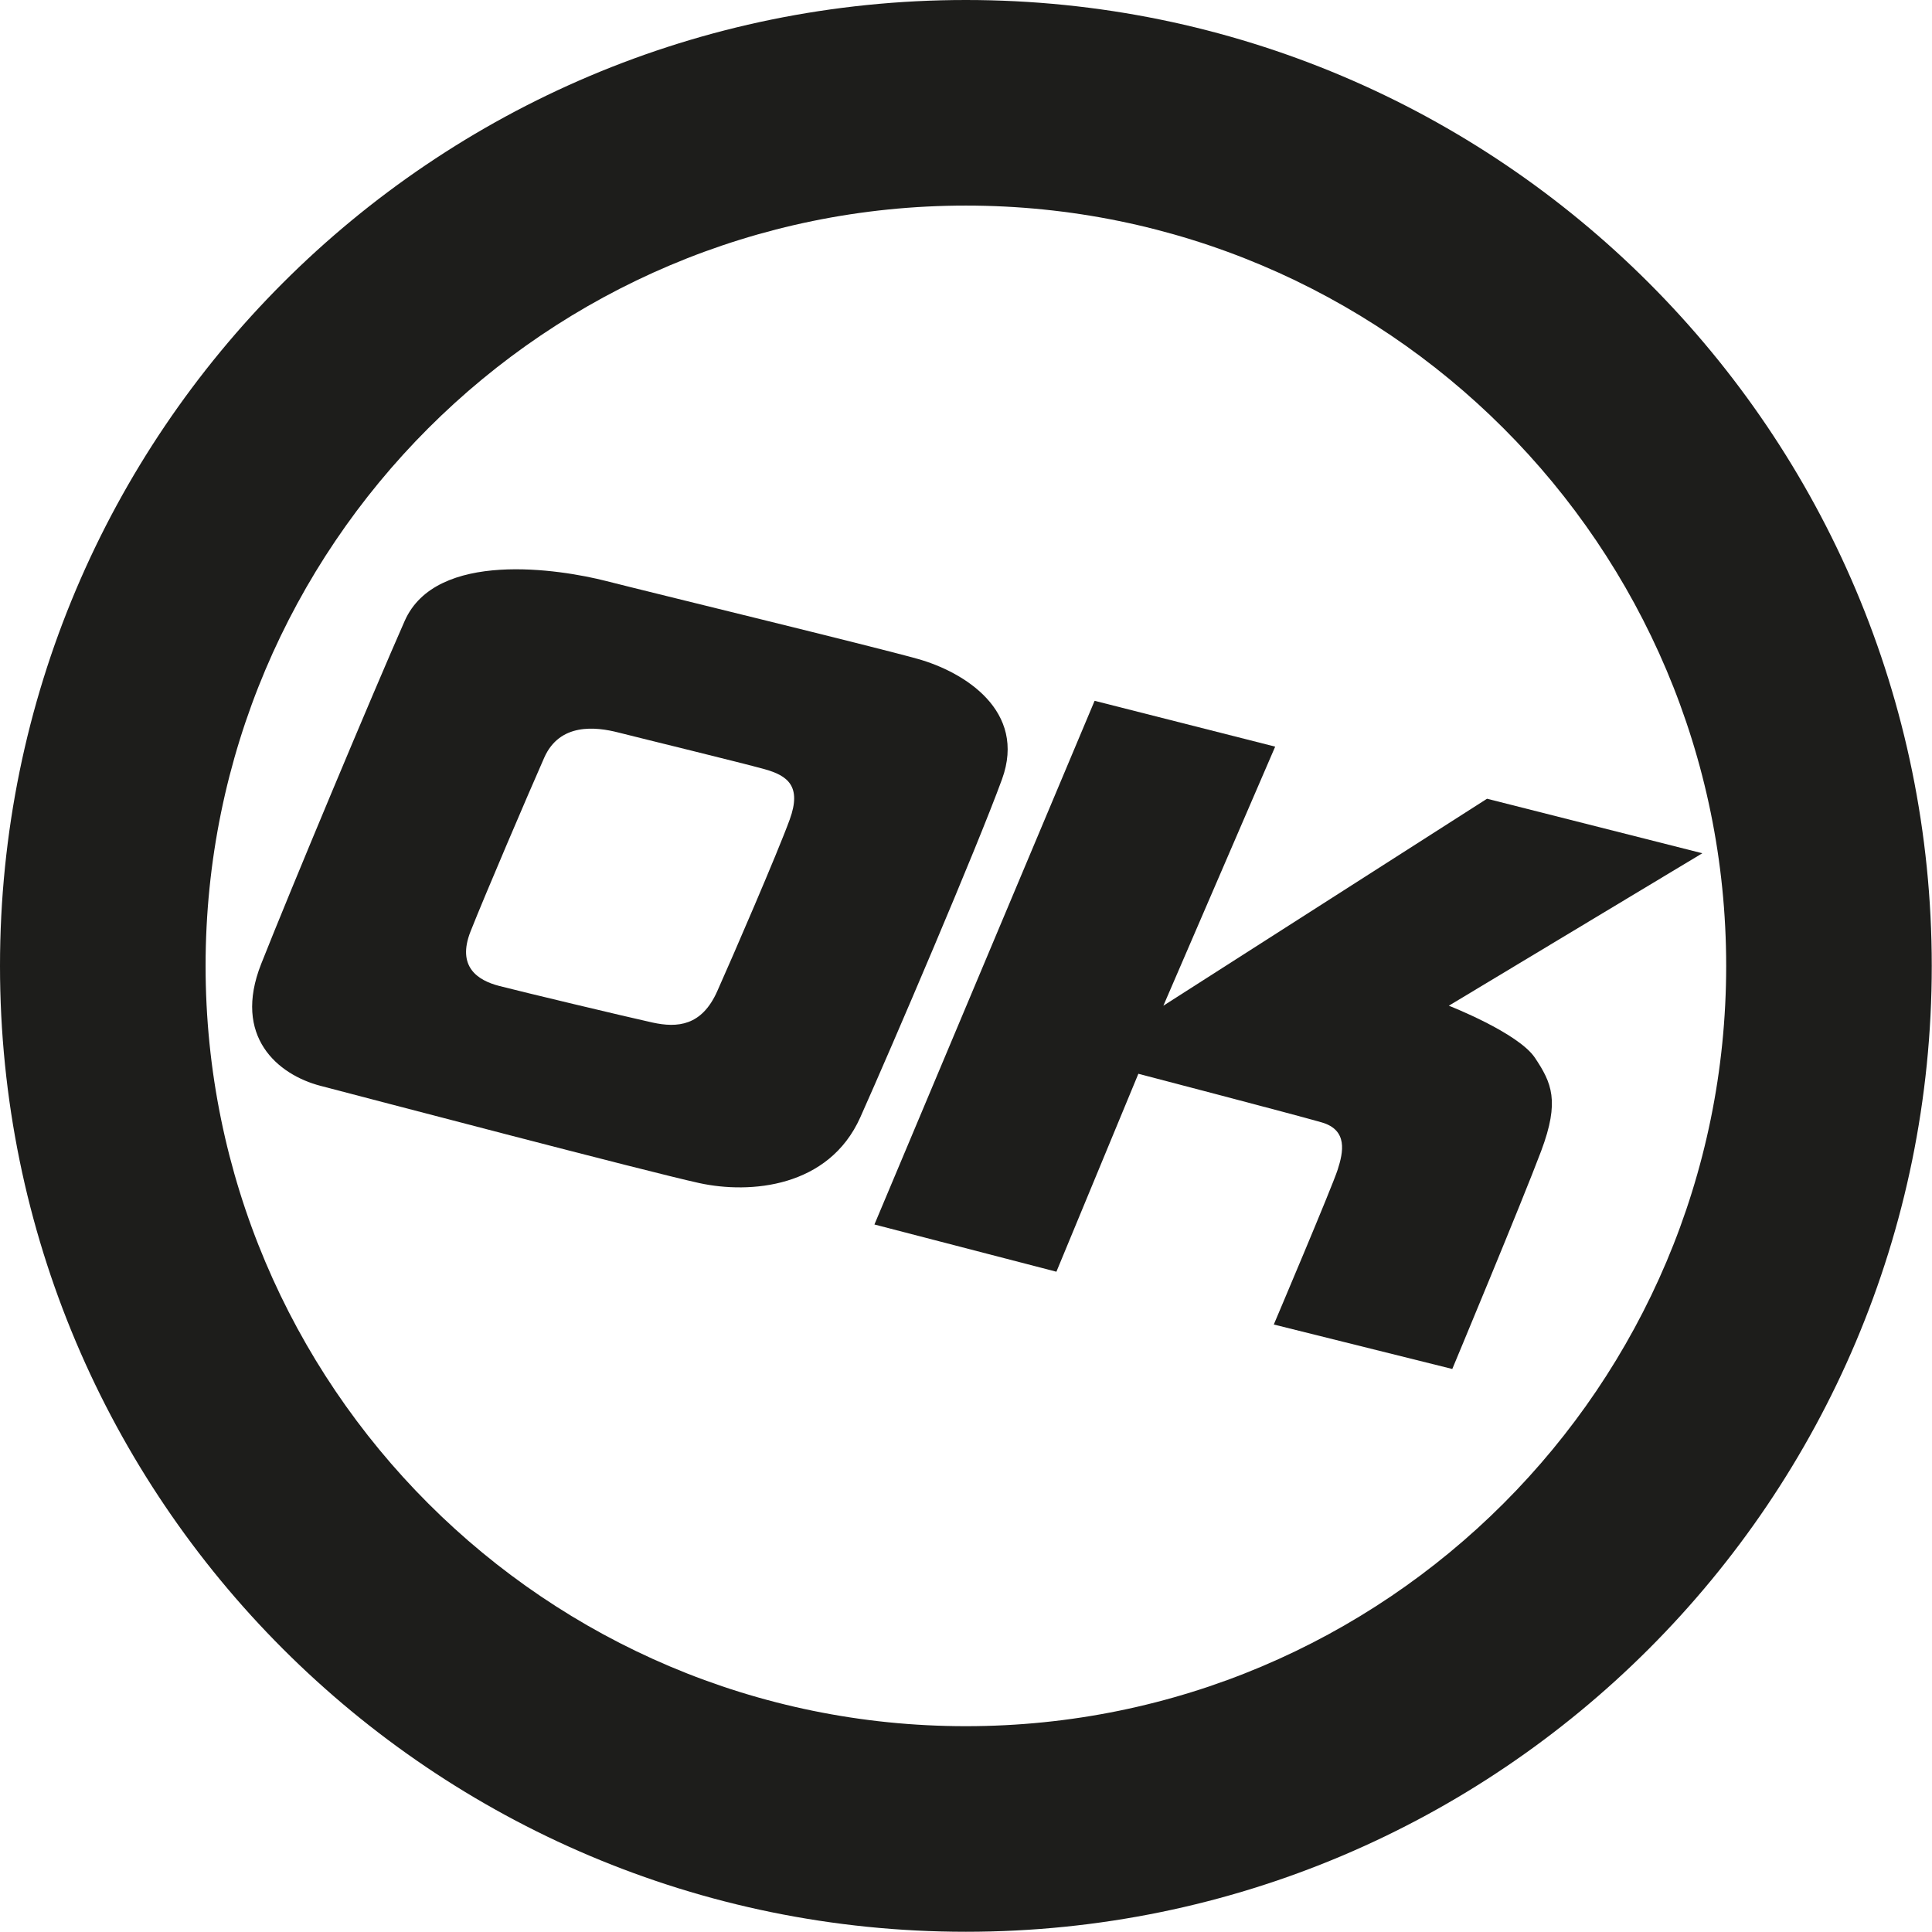 <?xml version="1.0" encoding="utf-8"?>
<!-- Uploaded to: SVG Repo, www.svgrepo.com, Generator: SVG Repo Mixer Tools -->
<svg version="1.1" id="Layer_1" xmlns="http://www.w3.org/2000/svg" xmlns:xlink="http://www.w3.org/1999/xlink" 
	 width="800px" height="800px" viewBox="0 0 226.777 226.777" enable-background="new 0 0 226.777 226.777"
	 xml:space="preserve">
<g>
	<path fill="#1D1D1B" d="M107.721,77.342c-5.435-1.521-31.388-7.814-36.522-9.131c-5.491-1.409-20-3.697-23.697,4.673
		c-3.696,8.37-13.479,31.741-16.848,40.268c-3.37,8.526,1.957,12.995,6.956,14.3c5,1.305,38.48,10.109,44.459,11.414
		s15.218,0.543,18.914-7.718c3.696-8.262,13.696-31.631,16.631-39.676C120.549,83.428,113.156,78.863,107.721,77.342z
		 M92.695,96.201c-1.44,3.947-6.703,16.117-8.516,20.17c-1.813,4.053-4.653,4.295-7.585,3.655
		c-2.934-0.641-15.575-3.664-18.027-4.304c-2.454-0.642-4.985-2.213-3.333-6.396c1.652-4.182,6.828-16.276,8.642-20.381
		c1.813-4.106,6.025-3.653,8.718-2.961c2.52,0.645,14.5,3.561,17.167,4.307C92.425,91.037,94.134,92.255,92.695,96.201z"/>
	<path fill="#1D1D1B" d="M170.062,118.05l29.756-17.895l-25.272-6.4l-37.99,24.295L149.68,87.64l-21.196-5.38l-25.844,61.47
		l21.36,5.544l9.621-23.235c0,0,18.424,4.811,21.521,5.707c3.099,0.897,2.528,3.506,1.875,5.544c-0.651,2.038-7.5,18.18-7.5,18.18
		l20.952,5.219c0,0,8.234-19.729,10.436-25.599c2.201-5.87,1.223-7.99-0.734-10.926C178.215,121.229,170.062,118.05,170.062,118.05z
		"/>
	<path fill="#1D1D1B" d="M113.375,0C50.76,0,0,50.76,0,113.375S50.76,226.75,113.375,226.75c62.614,0,113.374-50.76,113.374-113.375
		S175.989,0,113.375,0z M113.374,202.619c-49.287,0-89.242-39.955-89.242-89.244c0-49.289,39.955-89.244,89.242-89.244
		c49.288,0,89.244,39.955,89.244,89.244C202.618,162.664,162.662,202.619,113.374,202.619z"/>
</g>
</svg>